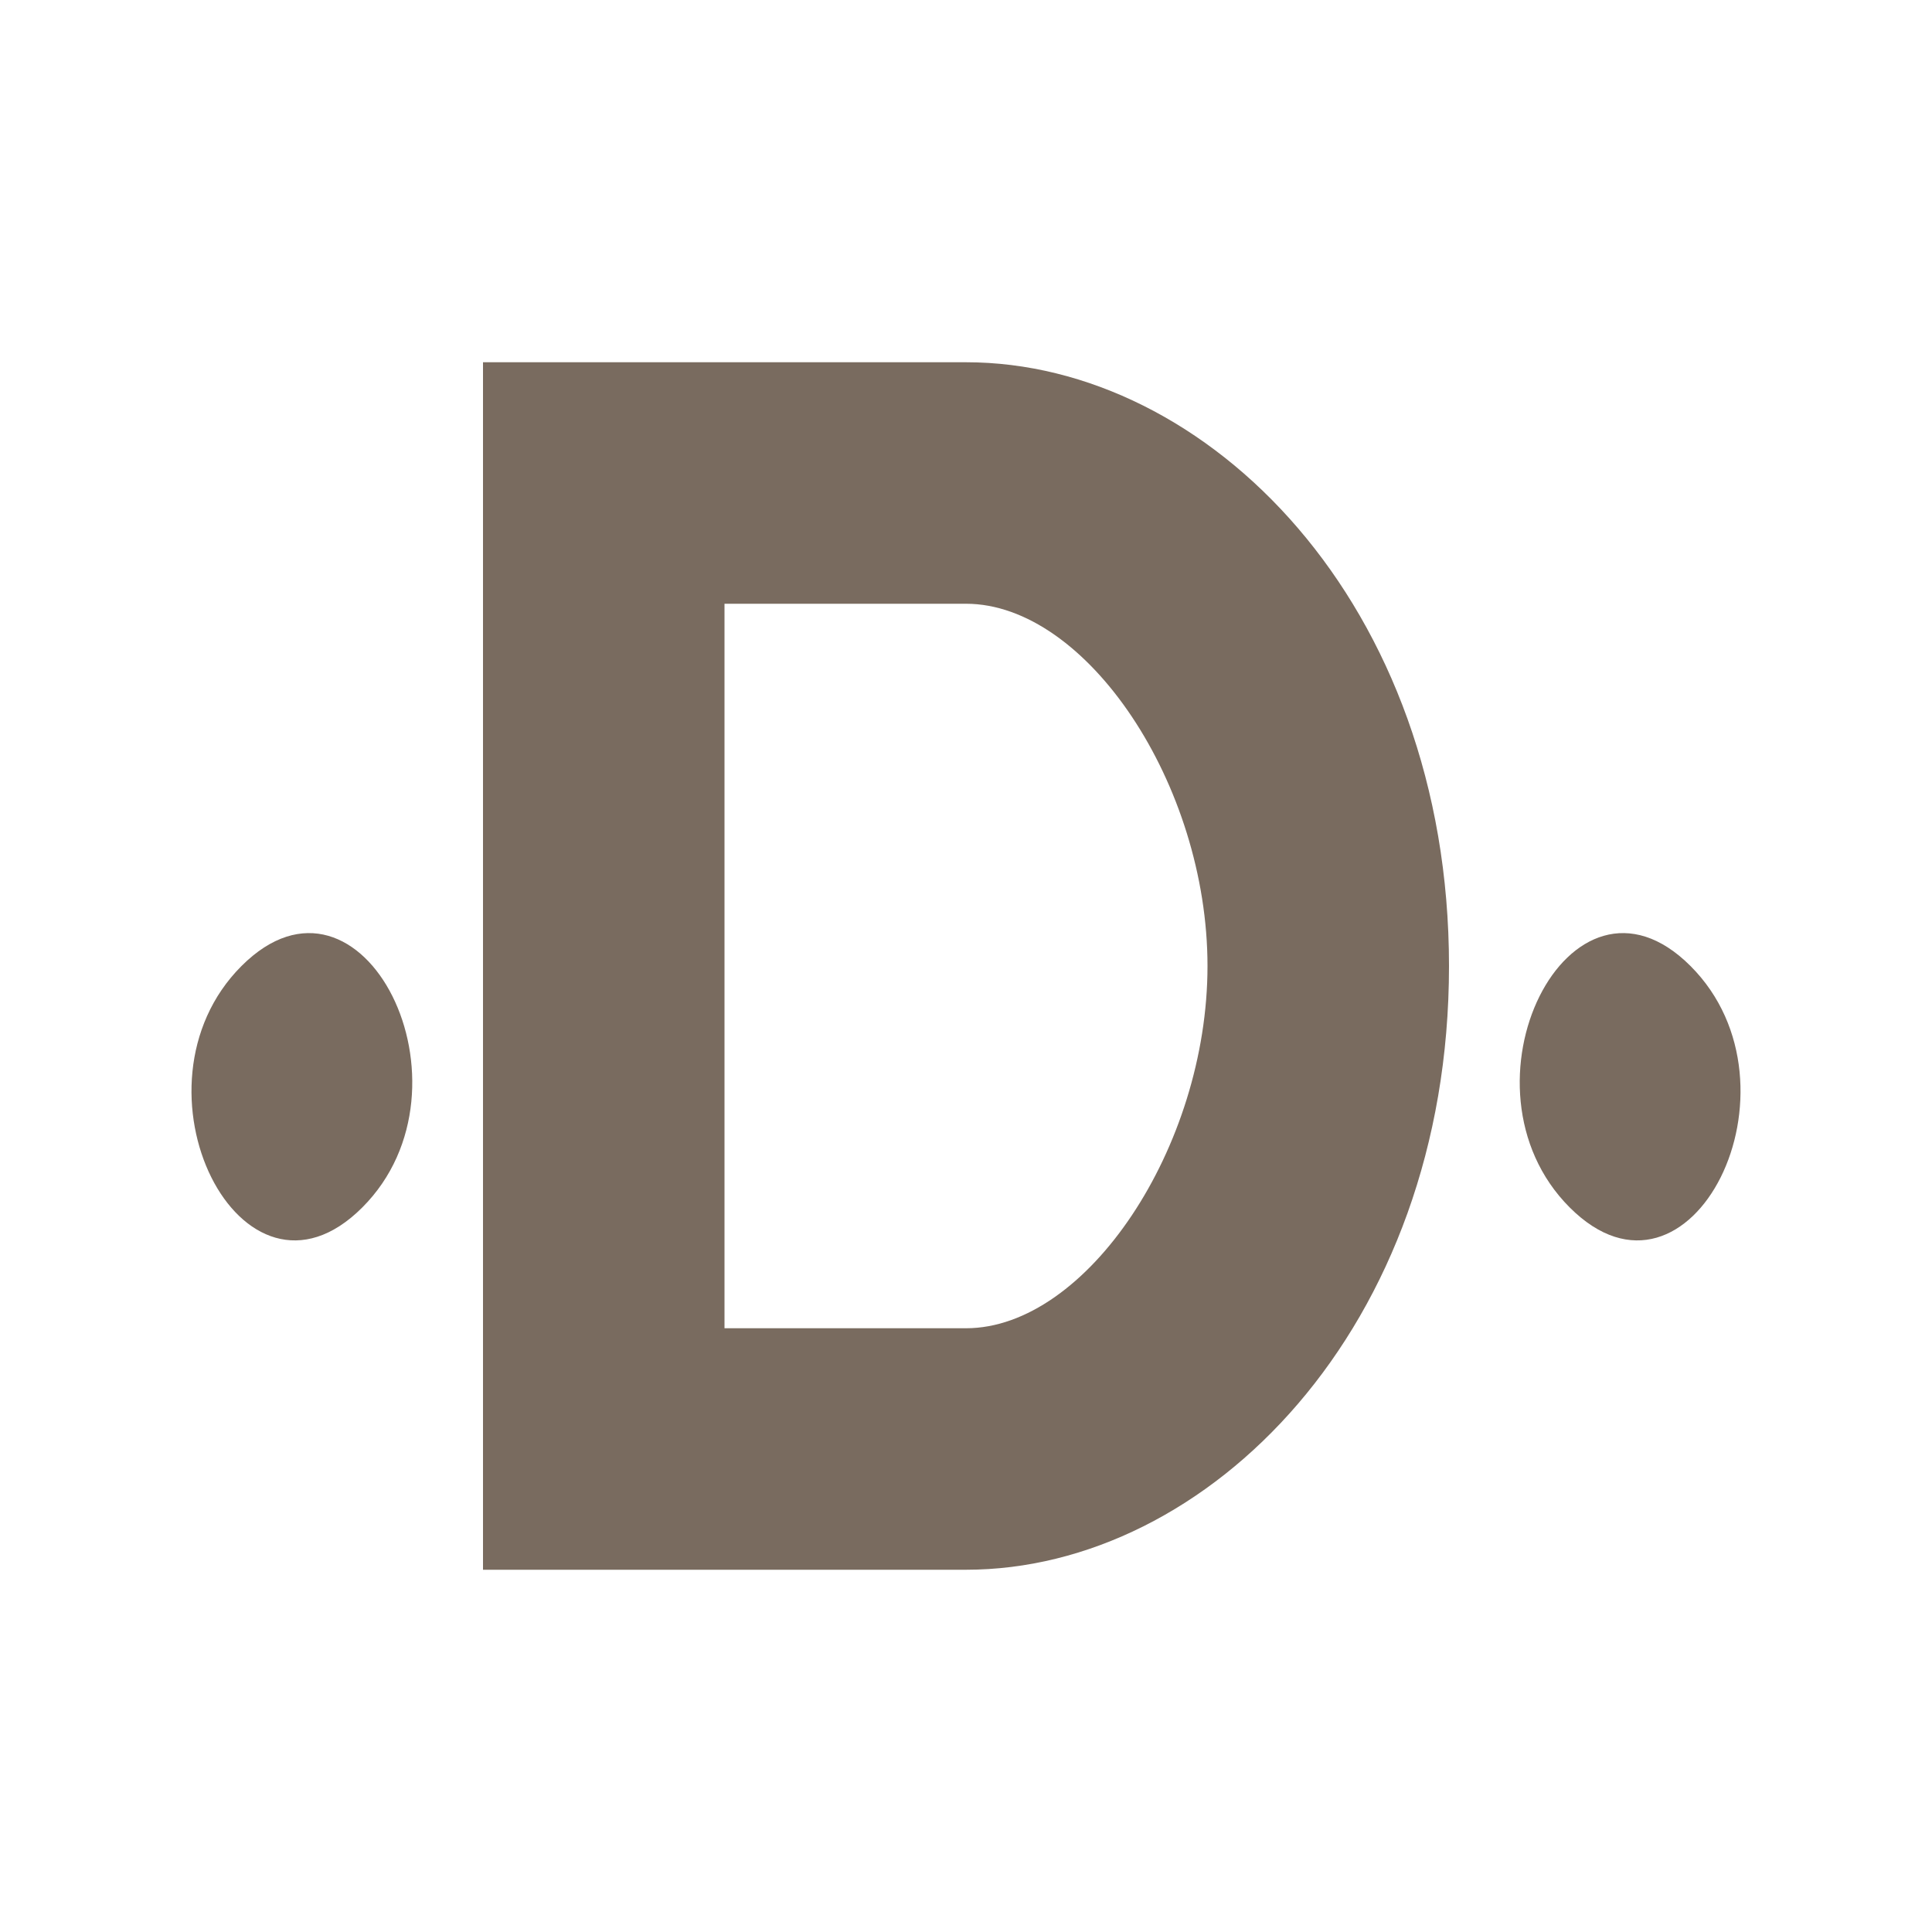 <?xml version="1.0" encoding="UTF-8"?>
<svg width="32" height="32" viewBox="0 0 32 32" xmlns="http://www.w3.org/2000/svg">
  <g fill="#796b5f">
    <!-- Stylized D shape -->
    <path d="M8,6 L16,6 C20,6 24,10 24,16 C24,22 20,26 16,26 L8,26 L8,6 Z M12,10 L12,22 L16,22 C18,22 20,19 20,16 C20,13 18,10 16,10 L12,10 Z"/>
    
    <!-- Decorative flourish -->
    <path d="M4,16 C6,14 8,18 6,20 C4,22 2,18 4,16 Z"/>
    <path d="M28,16 C30,18 28,22 26,20 C24,18 26,14 28,16 Z"/>
  </g>
</svg>